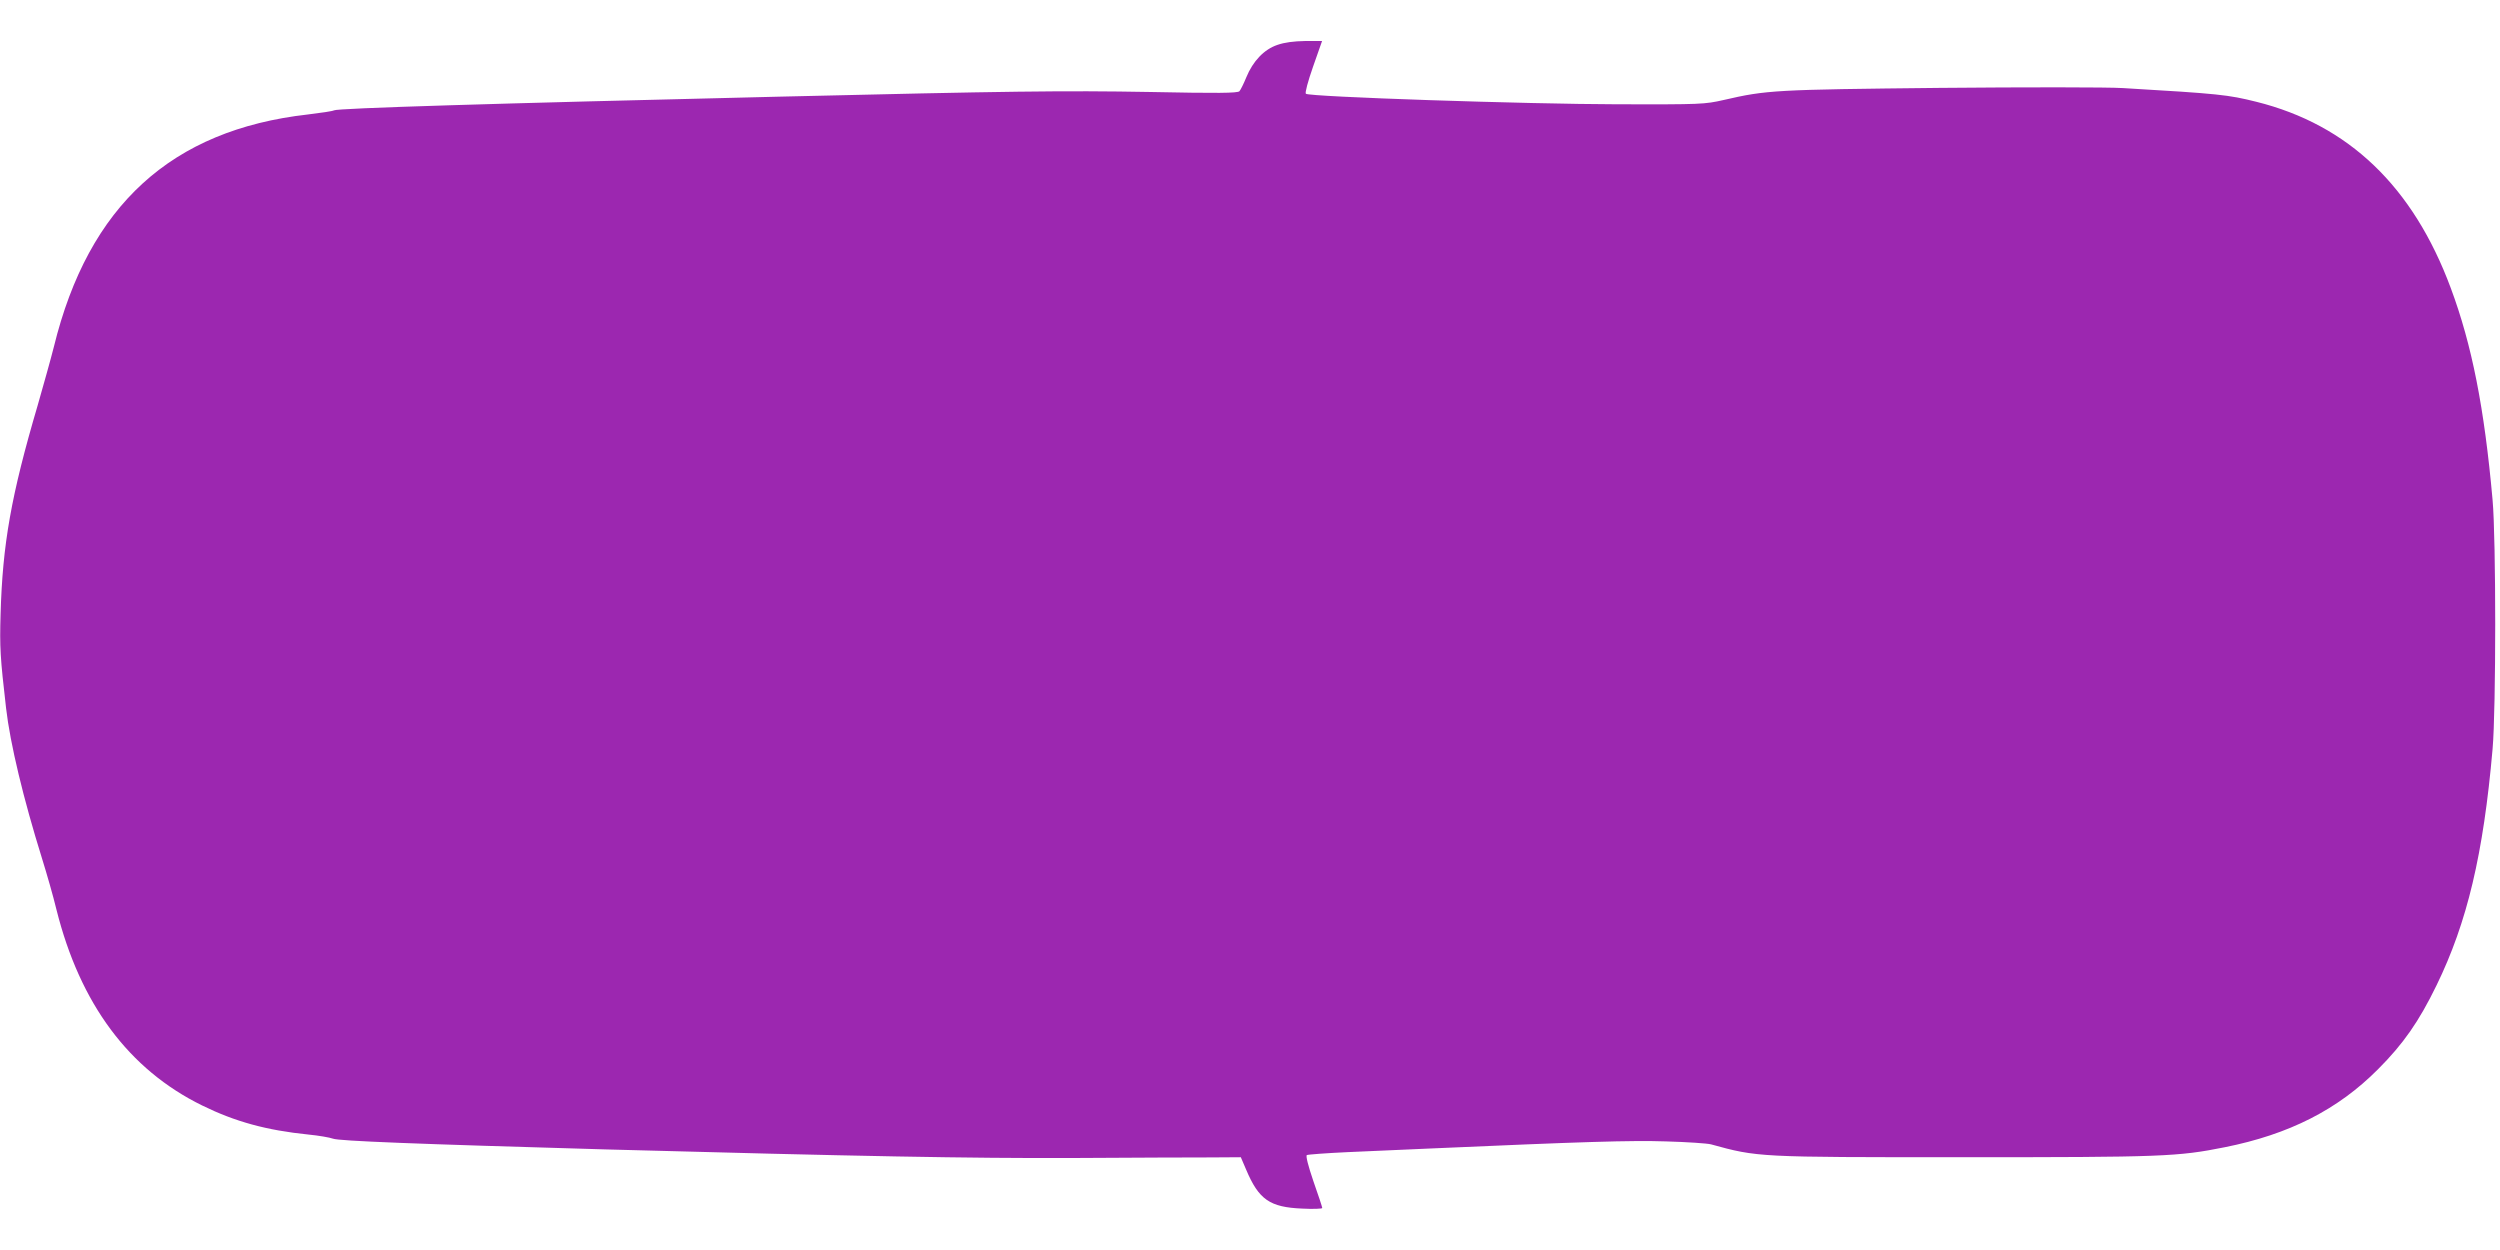 <?xml version="1.0" standalone="no"?>
<!DOCTYPE svg PUBLIC "-//W3C//DTD SVG 20010904//EN"
 "http://www.w3.org/TR/2001/REC-SVG-20010904/DTD/svg10.dtd">
<svg version="1.0" xmlns="http://www.w3.org/2000/svg"
 width="1280pt" height="640pt" viewBox="0 0 1280 640"
 preserveAspectRatio="xMidYMid meet">
<g transform="translate(0,640) scale(0.1,-0.1)"
fill="#9c27b0" stroke="none">
<path d="M6540 6170 c-68 -23 -125 -83 -159 -166 -13 -32 -29 -64 -35 -71 -9
-10 -111 -11 -456 -4 -450 8 -725 4 -1905 -24 -1471 -35 -2257 -59 -2275 -70
-6 -4 -66 -13 -133 -21 -700 -79 -1124 -467 -1301 -1189 -15 -60 -53 -195 -83
-300 -136 -462 -180 -711 -190 -1070 -5 -169 -2 -220 28 -480 21 -183 89 -465
184 -770 24 -77 58 -195 74 -262 121 -483 371 -819 746 -1003 169 -83 329
-127 545 -149 52 -5 109 -15 125 -21 32 -12 416 -27 1395 -55 1292 -35 1867
-46 2390 -44 305 2 624 3 709 3 l154 1 27 -63 c65 -154 121 -193 287 -200 57
-3 103 -1 103 3 0 4 -20 66 -45 136 -28 82 -40 131 -34 135 6 3 99 10 207 15
109 5 303 13 432 19 772 34 1021 42 1200 36 107 -3 211 -10 230 -15 241 -66
234 -66 1290 -66 1023 0 1100 3 1340 51 331 66 580 193 785 399 130 130 210
245 300 430 157 322 240 672 287 1210 18 203 18 1077 0 1275 -42 472 -106 795
-214 1085 -193 520 -523 836 -996 954 -145 36 -189 41 -682 70 -80 5 -502 5
-940 1 -844 -9 -884 -11 -1105 -62 -97 -22 -115 -23 -540 -22 -469 1 -1583 38
-1599 54 -5 5 10 62 37 139 l46 131 -87 0 c-58 -1 -105 -7 -142 -20z"/>
</g>
</svg>
